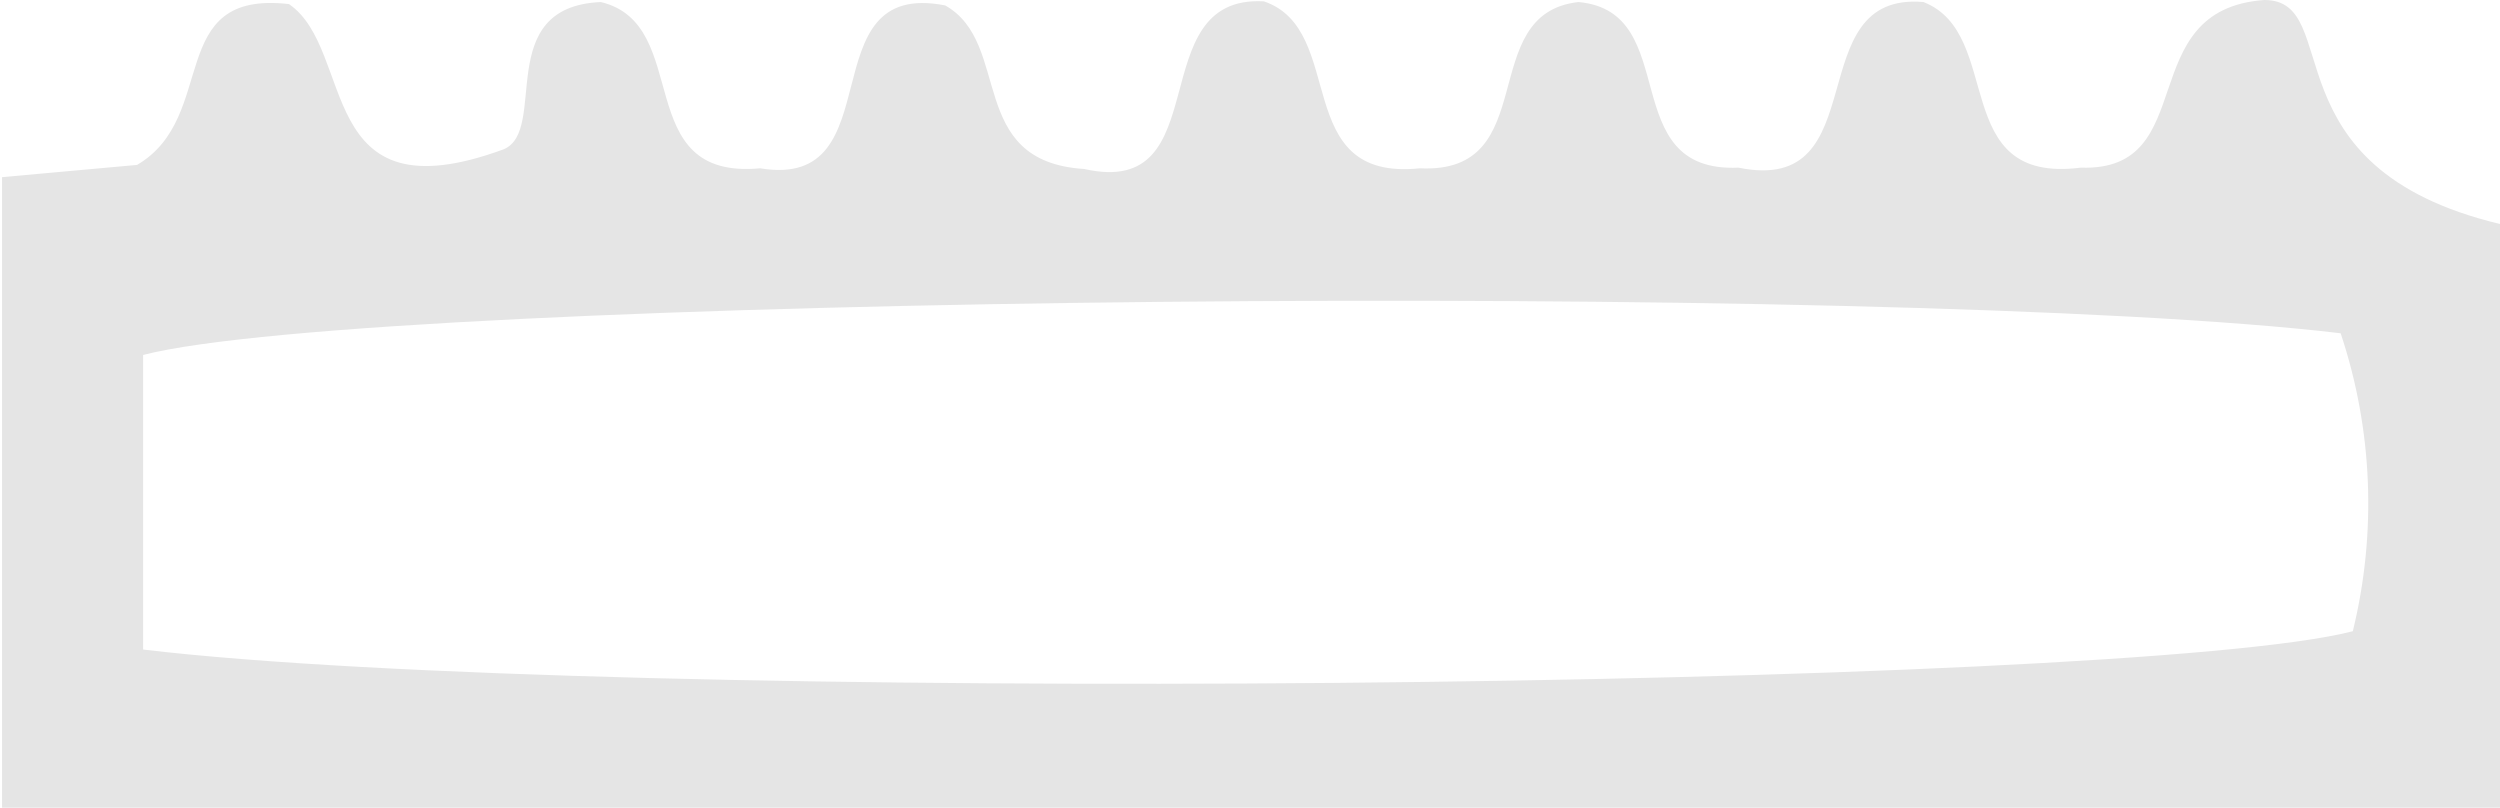 <?xml version="1.0" encoding="UTF-8"?> <svg xmlns="http://www.w3.org/2000/svg" width="65" height="21" viewBox="0 0 65 21" fill="none"> <g clip-path="url(#clip0_191_7)"> <path d="M65 21H0.053V4.606L3.563 4.288C5.705 3.035 4.266 -0.265 7.513 0.106C9.268 1.306 8.145 5.7 13.095 3.882C14.271 3.388 12.796 0.176 15.622 0.053C18.045 0.635 16.36 4.694 19.765 4.376C23.276 4.959 20.976 -0.565 24.575 0.141C26.33 1.129 25.102 4.2 28.191 4.394C31.701 5.188 29.648 -0.141 32.86 0.035C35.054 0.777 33.527 4.729 36.915 4.376C40.127 4.535 38.336 0.353 41.04 0.053C43.778 0.3 41.97 4.5 45.2 4.359C48.816 5.1 46.745 -0.229 50.01 0.053C52.133 0.882 50.642 4.8 54.1 4.359C57.259 4.465 55.416 0.247 58.874 0C60.98 0 58.874 4.359 65 5.824V21ZM3.721 16.888C15.693 18.318 55.293 17.929 61.173 16.412C61.801 13.851 61.691 11.165 60.857 8.665C49.307 7.288 9.707 7.676 3.721 9.229V16.888Z" fill="#E5E5E5"></path> </g> <defs> <clipPath id="clip0_191_7"> <rect width="65" height="21" fill="white"></rect> </clipPath> </defs> </svg> 